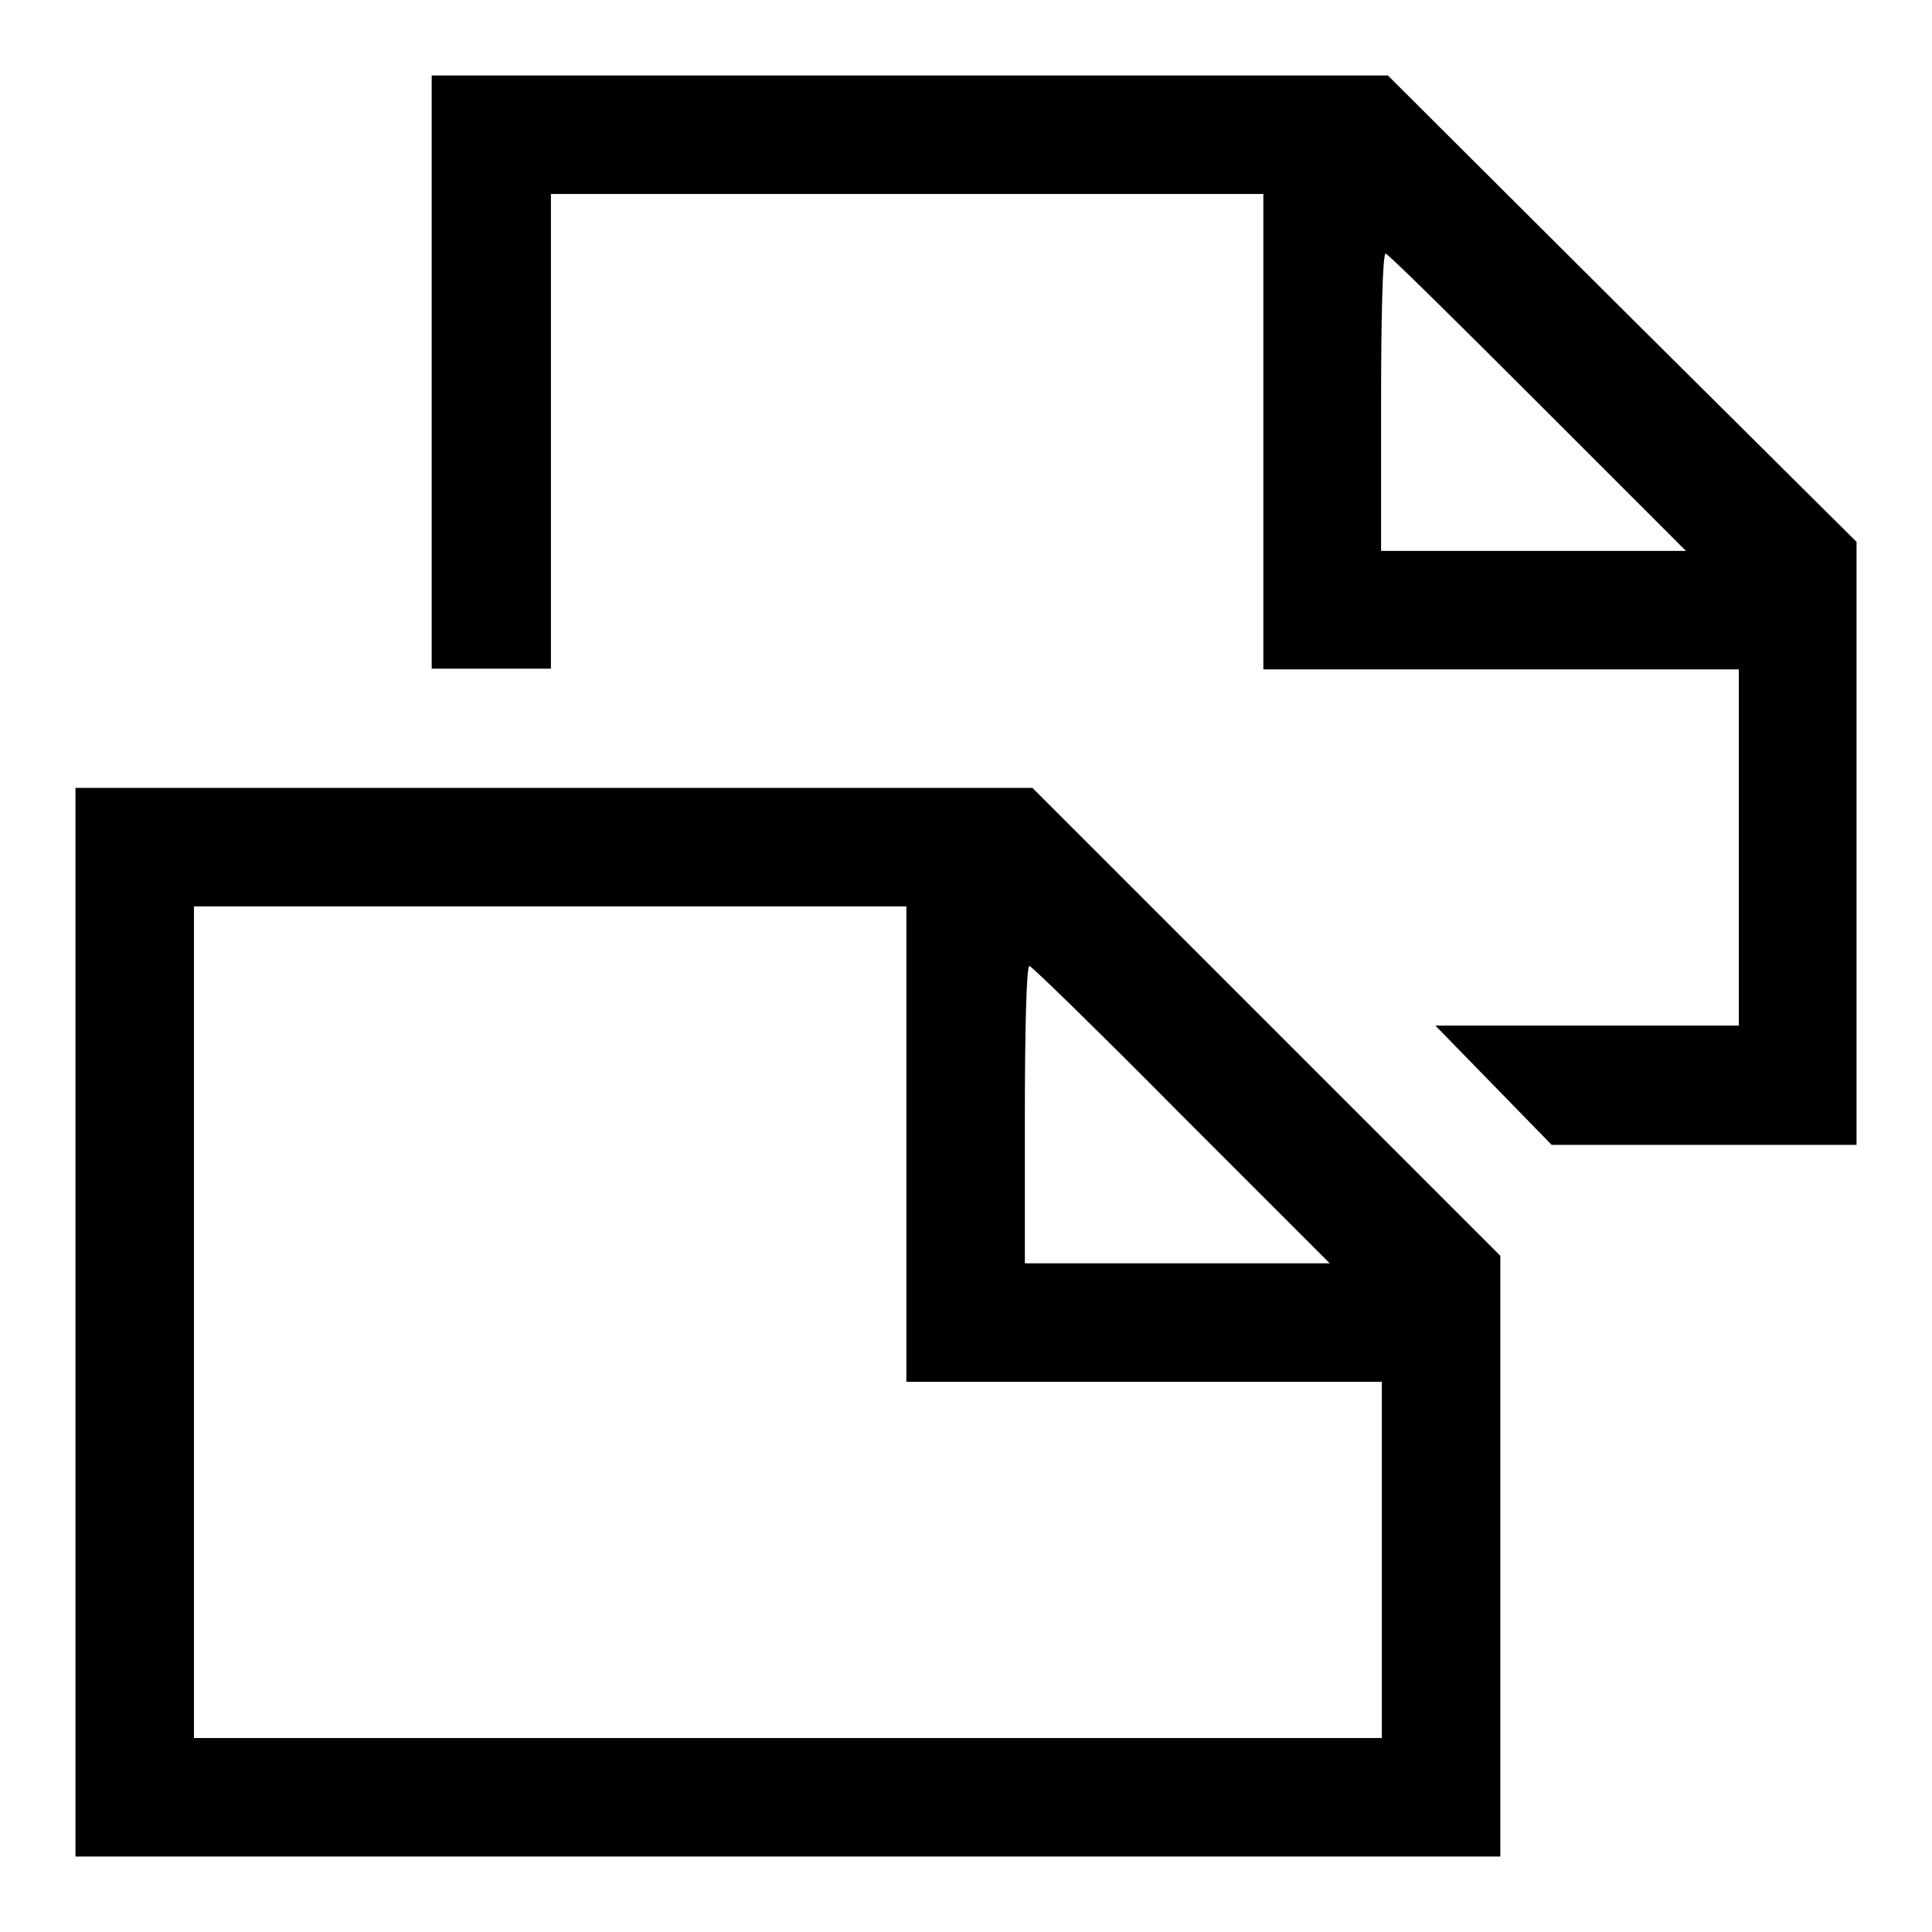 <?xml version="1.0" encoding="utf-8"?>
<!-- Svg Vector Icons : http://www.onlinewebfonts.com/icon -->
<!DOCTYPE svg PUBLIC "-//W3C//DTD SVG 1.1//EN" "http://www.w3.org/Graphics/SVG/1.1/DTD/svg11.dtd">
<svg version="1.1" xmlns="http://www.w3.org/2000/svg" xmlns:xlink="http://www.w3.org/1999/xlink" x="0px" y="0px" viewBox="0 0 256 256" enable-background="new 0 0 256 256" xml:space="preserve">
<g><g><g><path fill="#000000" d="M57.2,49.3v39.3h7.9h7.9V57.2V25.7h47.2h47.2v31.5v31.5h31.5h31.5v23.6v23.6h-20.1h-20.1l7.7,7.9l7.7,7.9h20.3H246v-39.9V71.8l-31.1-30.9L183.9,10h-63.3H57.2V49.3z M203.7,53.3l19.7,19.7h-20.3h-20.1V53.3c0-10.8,0.2-19.7,0.6-19.7C183.9,33.6,192.9,42.5,203.7,53.3z"/><path fill="#000000" d="M10,175.2V246h94.4h94.4v-39.9v-39.7l-31.1-31.1l-30.9-30.9H73.3H10V175.2z M120.1,151.6v31.5h31.5h31.5v23.6v23.6h-78.7H25.7v-55.1v-55.1h47.2h47.2V151.6z M156.5,147.7l19.7,19.7h-20.3h-20.1v-19.7c0-10.8,0.2-19.7,0.6-19.7C136.7,128,145.7,136.8,156.5,147.7z"/></g></g></g>
</svg>